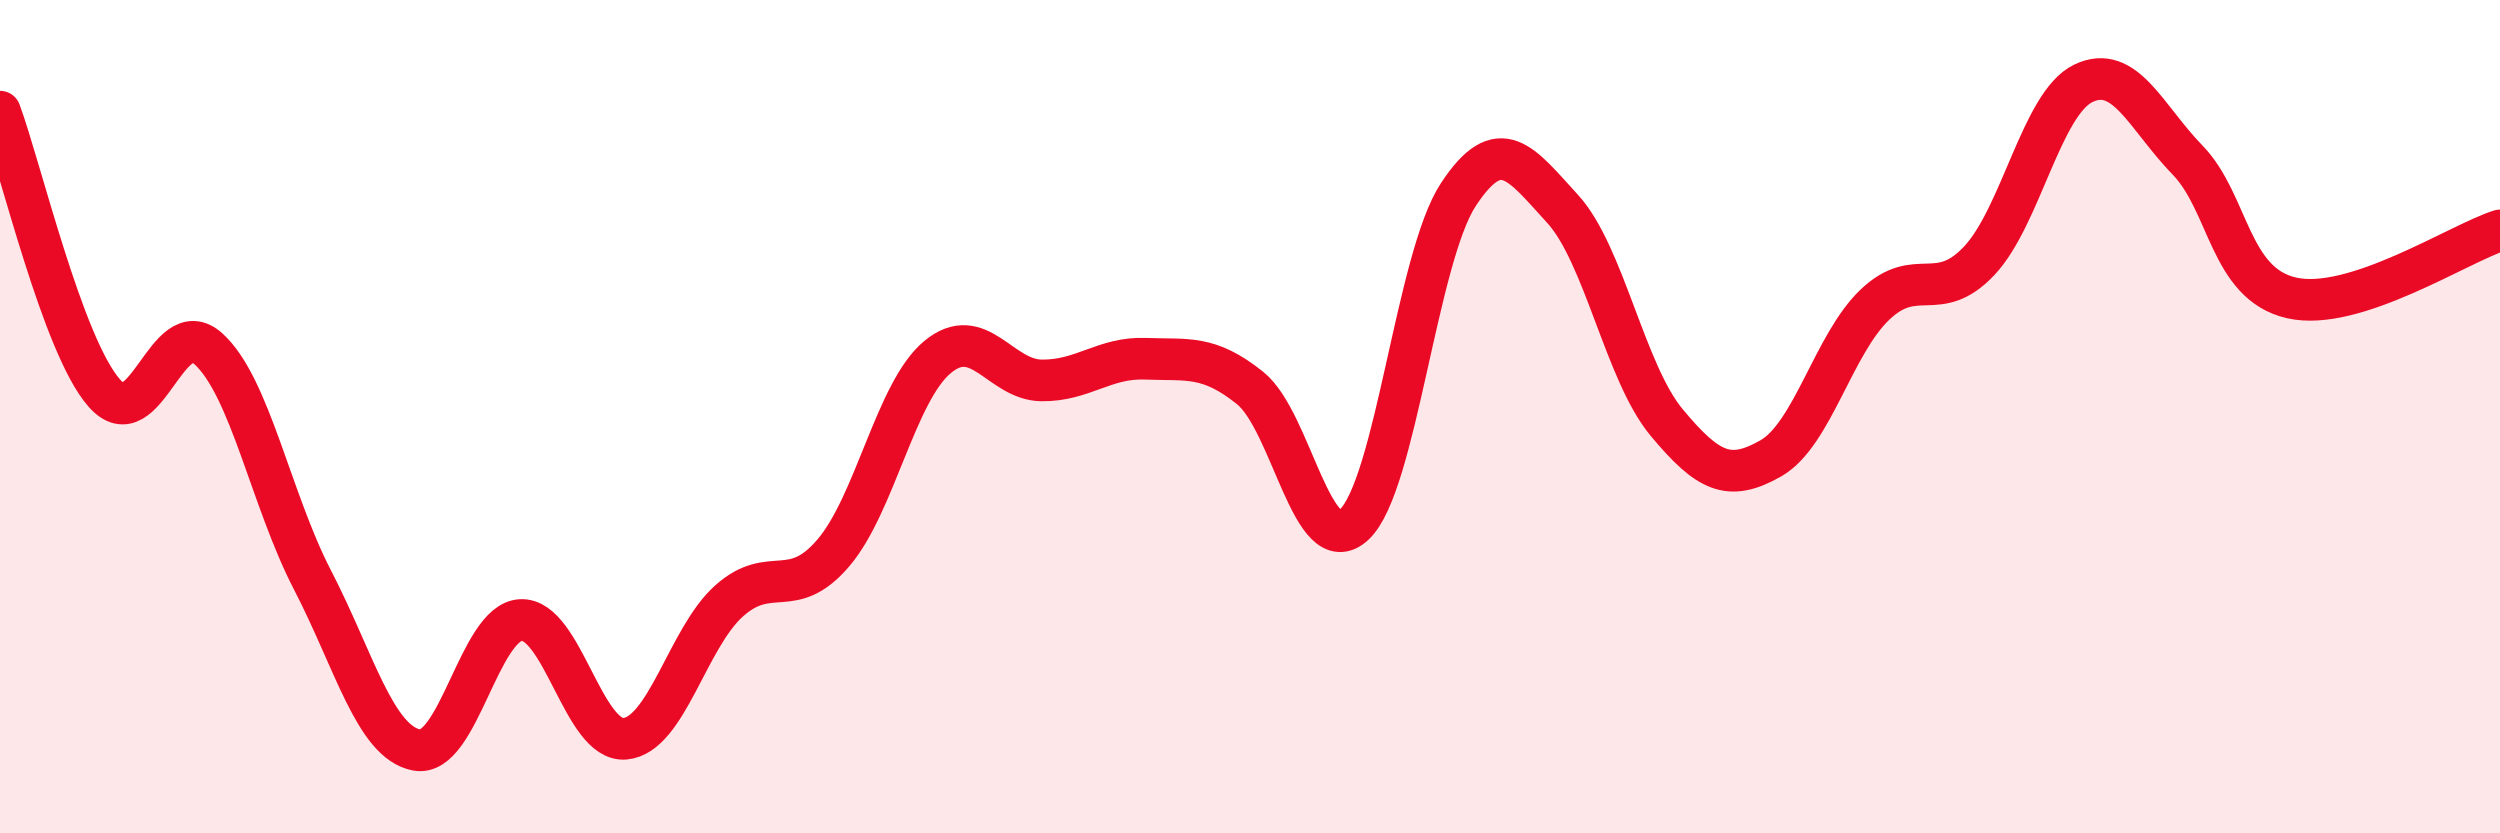 
    <svg width="60" height="20" viewBox="0 0 60 20" xmlns="http://www.w3.org/2000/svg">
      <path
        d="M 0,2.68 C 0.5,4.03 1.5,8.29 2.5,9.43 C 3.5,10.57 4,7.47 5,8.37 C 6,9.27 6.5,11.99 7.5,13.92 C 8.5,15.85 9,17.81 10,18 C 11,18.19 11.5,14.93 12.5,14.88 C 13.5,14.83 14,17.82 15,17.73 C 16,17.64 16.5,15.31 17.5,14.42 C 18.5,13.53 19,14.44 20,13.27 C 21,12.1 21.5,9.4 22.5,8.57 C 23.5,7.74 24,9.12 25,9.13 C 26,9.14 26.5,8.57 27.5,8.61 C 28.5,8.65 29,8.51 30,9.31 C 31,10.11 31.5,13.52 32.5,12.59 C 33.5,11.66 34,6.19 35,4.67 C 36,3.15 36.5,3.92 37.5,5.01 C 38.5,6.1 39,8.94 40,10.14 C 41,11.34 41.5,11.57 42.5,11 C 43.5,10.43 44,8.26 45,7.31 C 46,6.36 46.5,7.32 47.5,6.26 C 48.5,5.2 49,2.48 50,2 C 51,1.52 51.5,2.81 52.5,3.84 C 53.5,4.87 53.5,6.81 55,7.15 C 56.5,7.49 59,5.85 60,5.53L60 20L0 20Z"
        fill="#EB0A25"
        opacity="0.1"
        stroke-linecap="round"
        stroke-linejoin="round"
      />
      <path
        d="M 0,2.68 C 0.5,4.03 1.5,8.29 2.5,9.43 C 3.5,10.57 4,7.47 5,8.37 C 6,9.27 6.5,11.99 7.5,13.92 C 8.5,15.85 9,17.81 10,18 C 11,18.19 11.5,14.93 12.5,14.88 C 13.5,14.83 14,17.82 15,17.73 C 16,17.64 16.5,15.31 17.5,14.42 C 18.5,13.53 19,14.44 20,13.27 C 21,12.1 21.5,9.4 22.5,8.57 C 23.5,7.74 24,9.12 25,9.13 C 26,9.14 26.5,8.57 27.5,8.61 C 28.5,8.65 29,8.51 30,9.31 C 31,10.11 31.5,13.52 32.5,12.59 C 33.5,11.66 34,6.19 35,4.67 C 36,3.15 36.5,3.92 37.5,5.01 C 38.5,6.1 39,8.94 40,10.14 C 41,11.34 41.5,11.57 42.5,11 C 43.5,10.43 44,8.26 45,7.31 C 46,6.36 46.5,7.32 47.5,6.26 C 48.5,5.2 49,2.48 50,2 C 51,1.52 51.5,2.81 52.5,3.84 C 53.5,4.87 53.5,6.81 55,7.15 C 56.5,7.49 59,5.85 60,5.53"
        stroke="#EB0A25"
        stroke-width="1"
        fill="none"
        stroke-linecap="round"
        stroke-linejoin="round"
      />
    </svg>
  